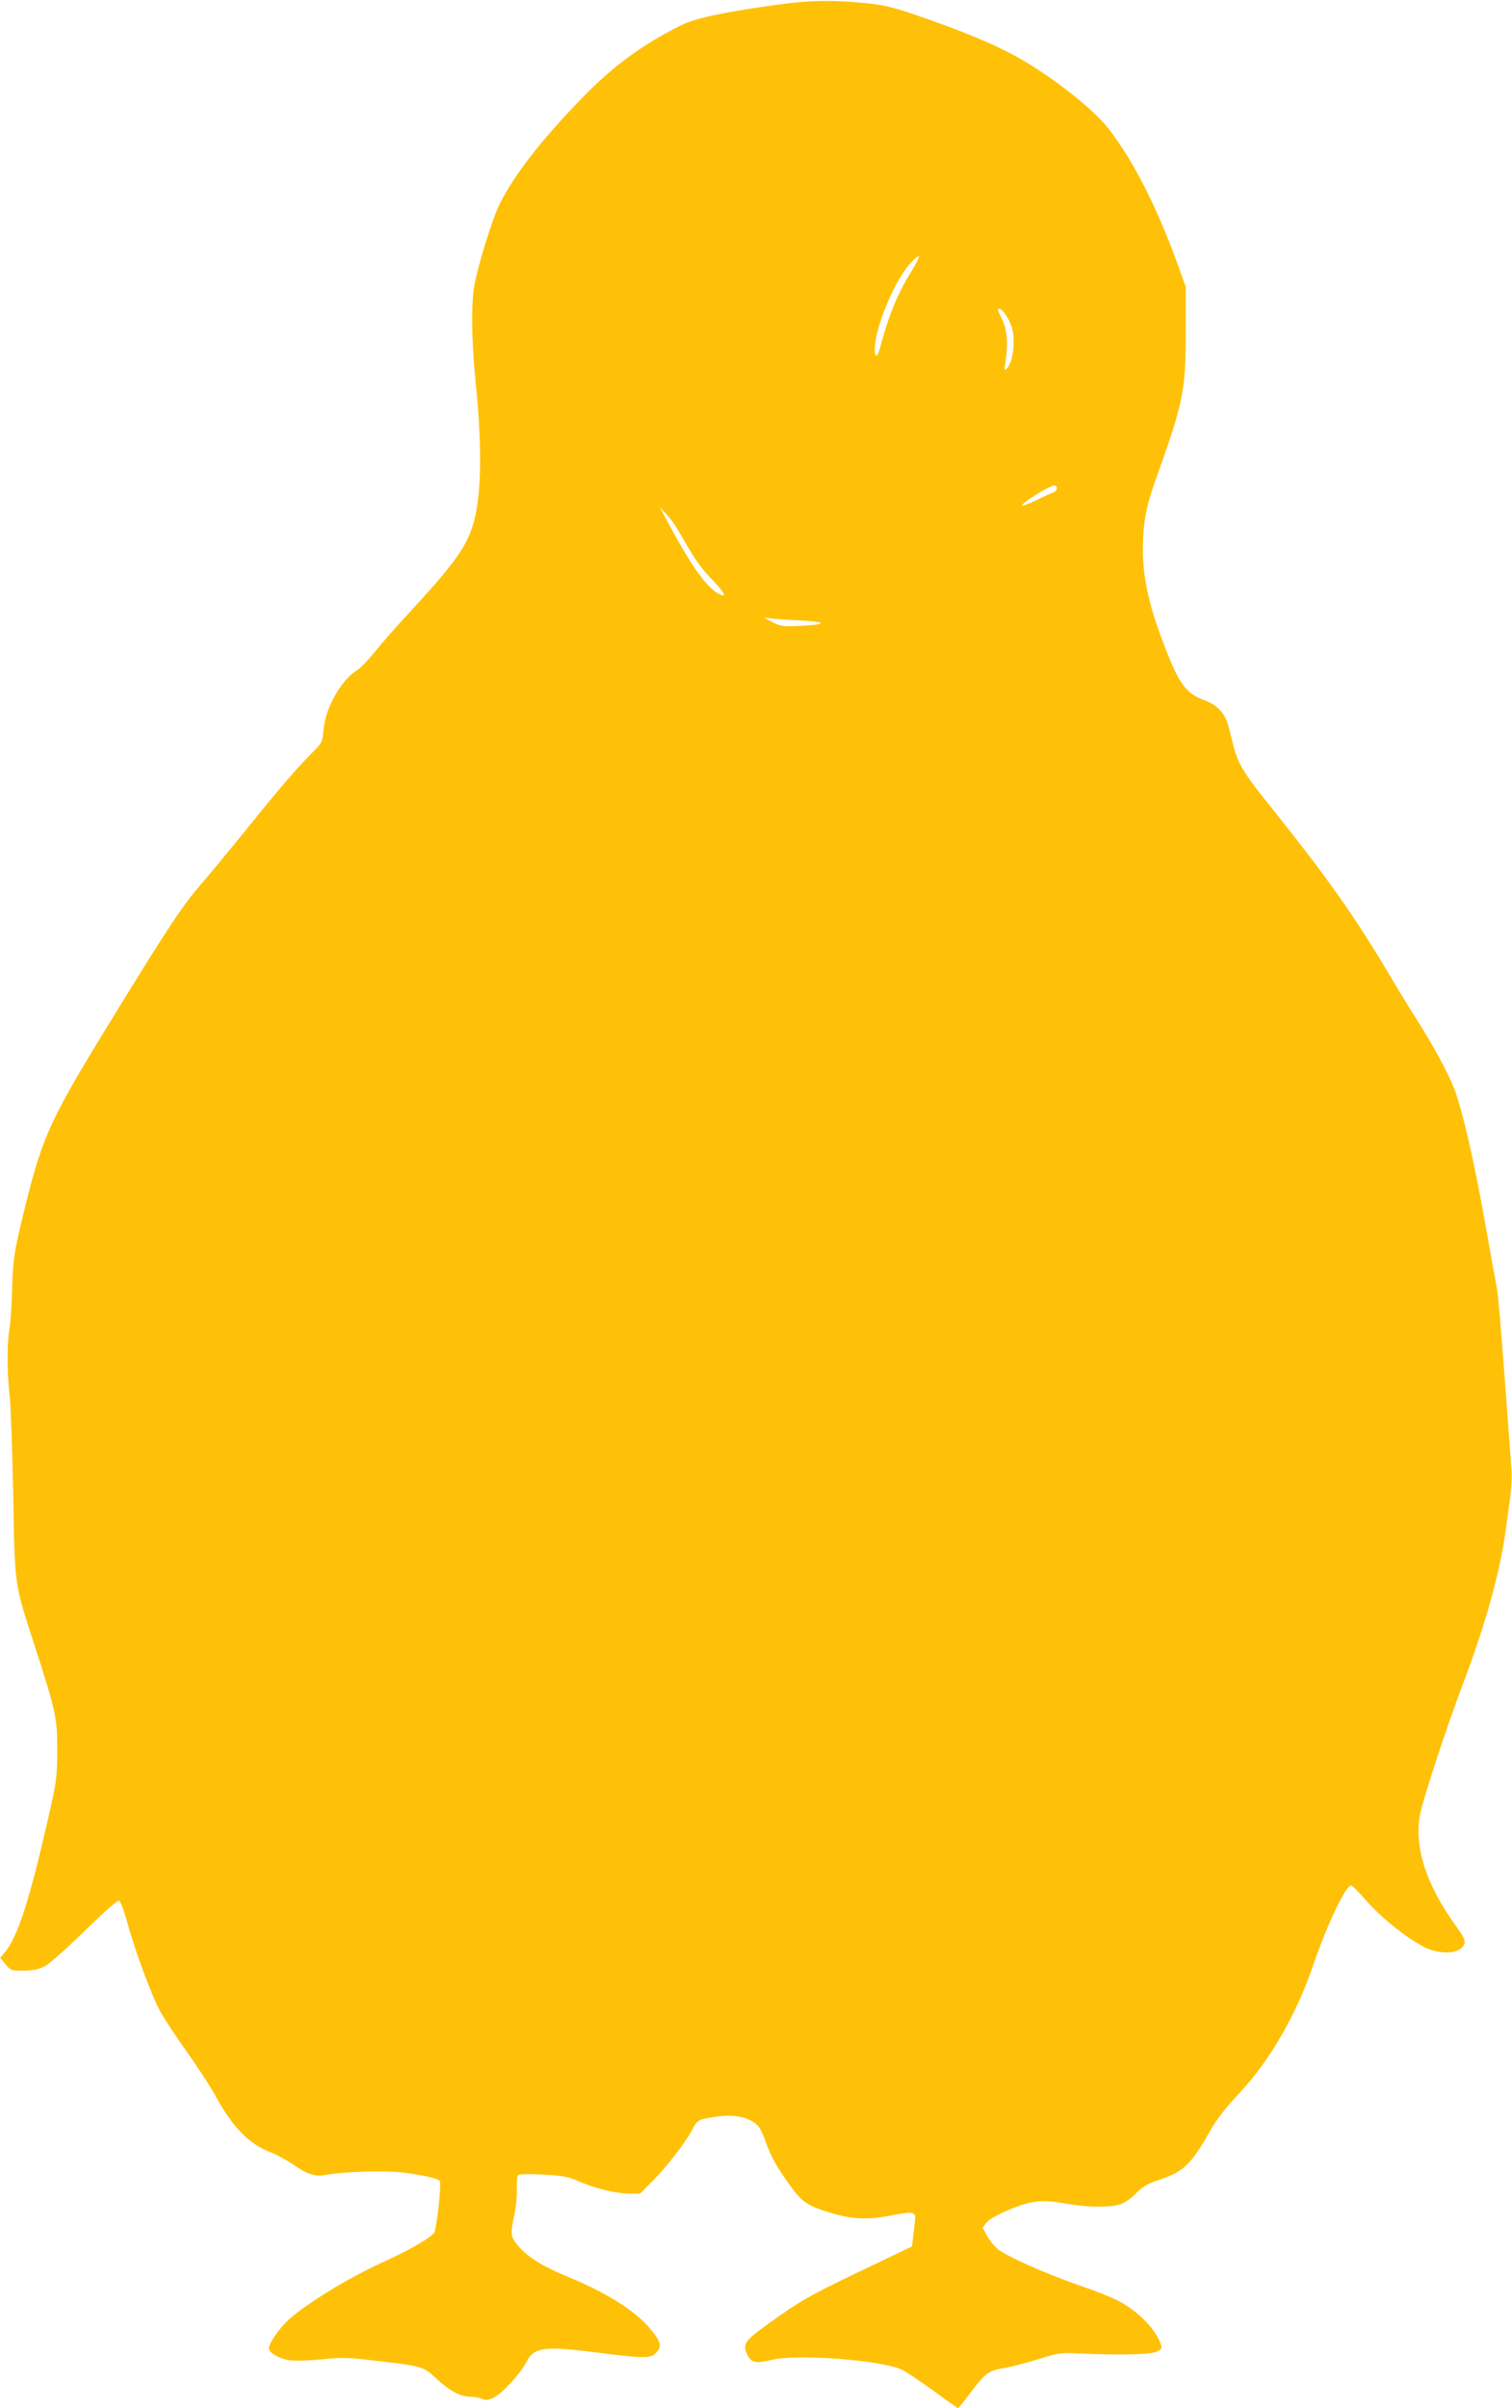 <?xml version="1.0" standalone="no"?>
<!DOCTYPE svg PUBLIC "-//W3C//DTD SVG 20010904//EN"
 "http://www.w3.org/TR/2001/REC-SVG-20010904/DTD/svg10.dtd">
<svg version="1.0" xmlns="http://www.w3.org/2000/svg"
 width="804pt" height="1280pt" viewBox="0 0 804 1280"
 preserveAspectRatio="xMidYMid meet">
<g transform="translate(0,1280) scale(0.1,-0.1)"
fill="#ffc107" stroke="none">
<path d="M4140 12776 c-295 -41 -445 -73 -520 -111 -210 -106 -361 -217 -525
-386 -219 -226 -360 -407 -439 -565 -35 -71 -104 -289 -131 -417 -21 -97 -19
-300 6 -549 27 -264 29 -495 6 -638 -29 -180 -81 -263 -343 -547 -75 -81 -166
-184 -201 -228 -36 -44 -77 -87 -92 -96 -85 -51 -169 -198 -180 -313 -6 -71
-8 -74 -58 -124 -80 -80 -176 -191 -350 -407 -89 -110 -199 -243 -244 -295
-96 -111 -167 -216 -464 -700 -332 -539 -375 -631 -464 -985 -66 -264 -72
-304 -77 -475 -2 -80 -8 -172 -14 -205 -13 -77 -13 -235 1 -350 6 -49 14 -286
19 -525 9 -499 5 -471 115 -810 113 -350 120 -382 119 -555 0 -135 -4 -166
-37 -312 -107 -476 -171 -676 -241 -760 l-25 -30 28 -34 c28 -33 31 -34 97
-34 52 1 80 7 113 24 23 12 119 97 212 188 103 101 174 163 182 160 8 -3 28
-57 46 -124 41 -146 121 -365 169 -457 20 -38 84 -137 144 -220 59 -83 129
-191 155 -239 88 -162 179 -255 289 -296 30 -12 83 -40 117 -63 85 -58 124
-70 184 -58 87 17 323 24 413 11 115 -16 177 -30 188 -44 10 -12 -13 -232 -28
-272 -9 -24 -135 -97 -273 -159 -183 -83 -415 -225 -506 -310 -50 -47 -101
-122 -101 -148 0 -24 54 -56 110 -64 25 -4 101 -2 170 5 112 11 144 10 300 -9
237 -28 240 -28 312 -95 70 -65 126 -94 180 -95 20 0 48 -5 61 -11 19 -9 32
-7 61 6 46 22 144 128 175 190 39 78 93 86 368 51 256 -33 293 -33 321 -3 32
33 28 55 -22 118 -77 99 -233 199 -445 286 -133 55 -210 102 -261 160 -46 52
-48 66 -24 175 8 40 14 101 12 135 -1 34 2 66 7 71 6 6 62 7 135 3 106 -6 135
-12 184 -34 81 -37 202 -67 272 -67 l58 0 71 72 c77 79 171 201 205 266 28 54
33 57 123 70 89 14 157 3 208 -31 25 -17 38 -39 59 -98 29 -83 66 -149 144
-253 57 -77 91 -97 230 -136 99 -27 185 -29 302 -5 112 22 126 19 119 -32 -2
-21 -7 -60 -10 -86 l-6 -48 -127 -61 c-435 -207 -447 -214 -656 -364 -105 -76
-118 -96 -93 -149 21 -45 45 -50 129 -29 132 32 569 1 689 -50 20 -8 95 -58
167 -110 72 -53 133 -96 136 -96 3 0 30 33 59 72 83 111 103 127 178 139 35 5
118 27 184 47 115 36 124 37 230 32 206 -9 368 -6 403 9 26 11 31 18 26 35
-24 79 -112 172 -218 231 -34 19 -128 57 -211 85 -172 59 -385 153 -437 193
-19 15 -46 47 -59 72 l-24 44 20 26 c13 18 57 42 125 71 120 49 168 54 310 29
103 -18 218 -19 274 -3 25 8 58 30 86 59 37 37 60 51 126 73 127 42 169 83
268 258 33 60 81 122 156 202 163 174 302 415 393 681 75 219 176 429 202 423
7 -2 43 -39 82 -83 86 -98 242 -219 325 -253 71 -28 145 -27 178 3 29 26 25
44 -23 110 -160 220 -226 417 -198 591 13 78 142 472 234 714 114 302 192 579
221 791 9 63 21 150 27 194 6 44 9 109 6 145 -2 36 -19 254 -36 485 -17 231
-35 445 -41 475 -6 30 -36 195 -66 365 -58 324 -117 579 -159 692 -32 84 -110
229 -195 363 -37 58 -105 168 -150 245 -186 314 -336 526 -640 905 -140 174
-170 225 -195 330 -29 119 -34 135 -64 171 -20 24 -49 43 -90 58 -87 32 -127
81 -190 239 -98 243 -135 402 -134 572 1 129 18 220 64 349 151 419 164 483
164 791 l0 245 -43 120 c-110 304 -235 550 -367 720 -82 108 -319 292 -505
392 -106 58 -264 124 -476 198 -142 50 -203 66 -280 75 -191 21 -318 20 -494
-4z m705 -1421 c-72 -115 -120 -233 -165 -402 -16 -65 -34 -55 -27 15 13 124
111 349 187 432 22 24 43 41 46 37 3 -3 -15 -40 -41 -82z m518 -254 c21 -42
27 -69 27 -116 0 -66 -14 -121 -37 -145 -12 -13 -13 -8 -6 40 15 101 8 170
-21 228 -24 48 -25 53 -9 50 10 -2 30 -27 46 -57z m257 -896 c0 -9 -8 -18 -17
-22 -10 -3 -51 -21 -91 -41 -40 -19 -75 -33 -77 -30 -10 10 145 107 173 108 6
0 12 -7 12 -15z m-2013 -225 c86 -151 112 -190 174 -255 75 -78 88 -105 40
-81 -66 35 -148 151 -281 401 l-32 60 37 -40 c20 -22 48 -60 62 -85z m648
-478 c149 -8 147 -22 -5 -29 -87 -4 -99 -2 -145 21 -47 25 -48 26 -15 20 19
-3 94 -9 165 -12z"/>
</g>
</svg>

